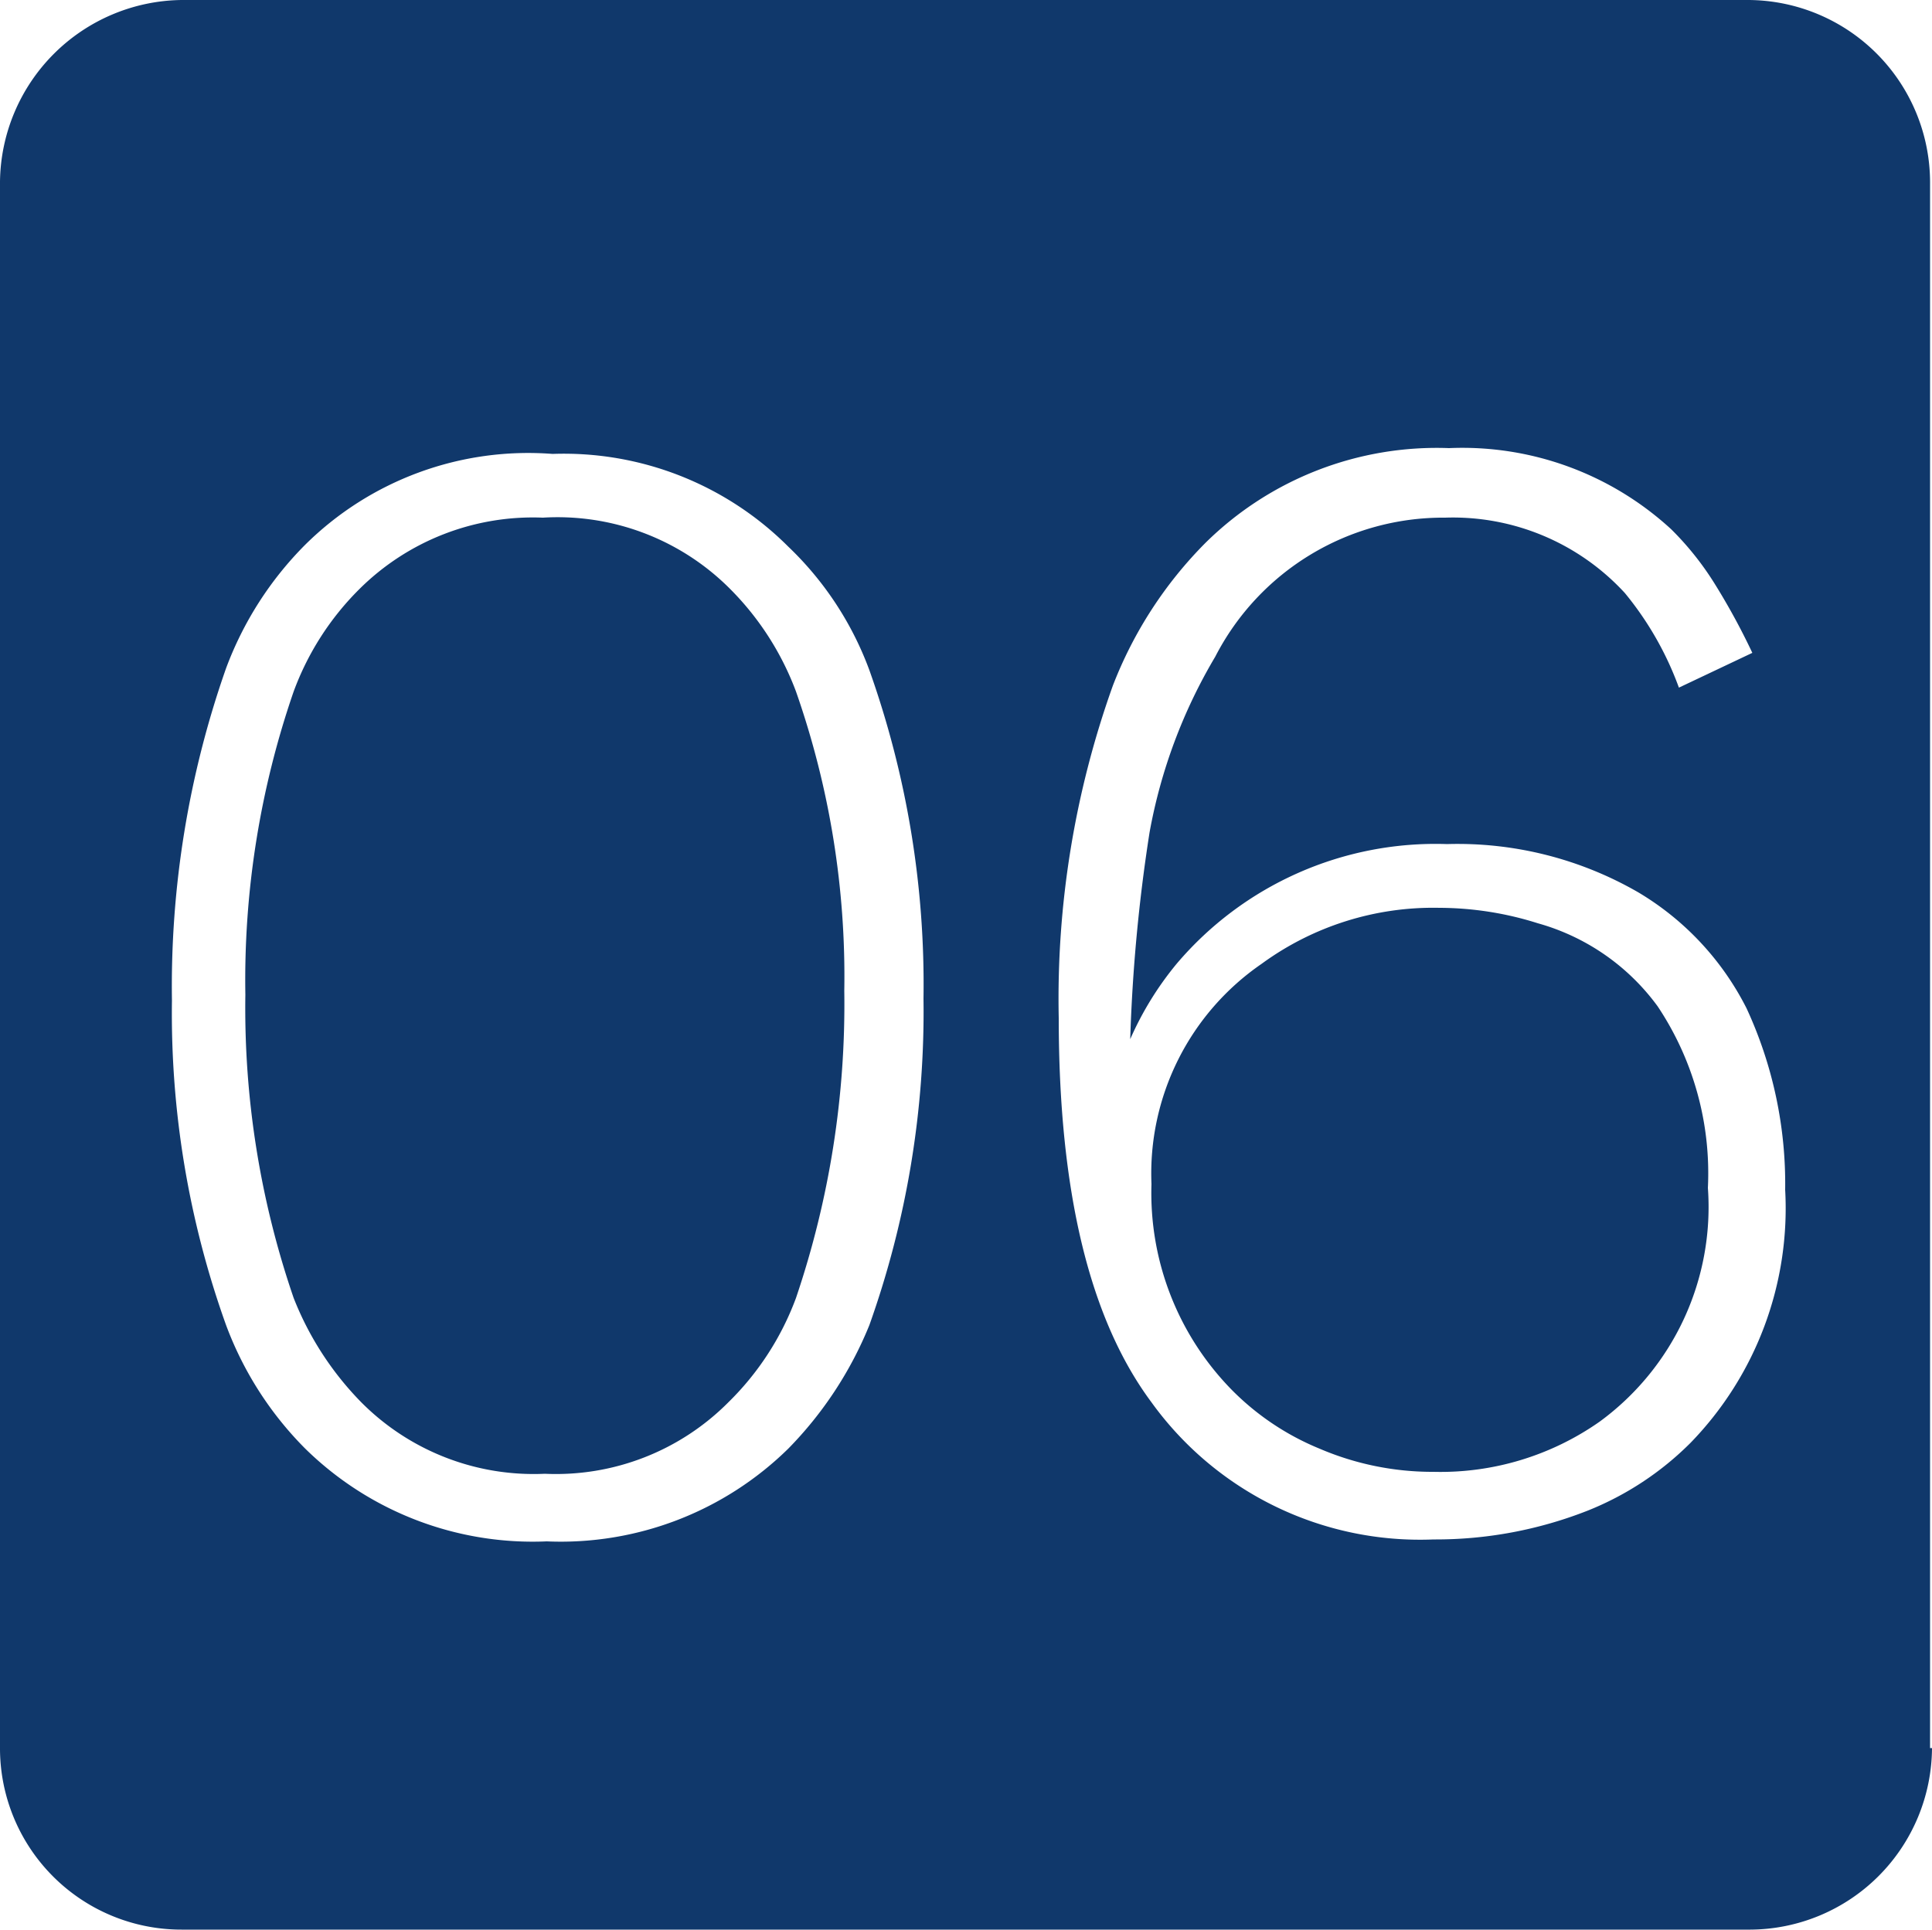 <svg xmlns="http://www.w3.org/2000/svg" viewBox="0 0 50 49.951">
  <defs>
    <style>
      .cls-1 {
        fill: #10386b;
      }
    </style>
  </defs>
  <path id="パス_1338" data-name="パス 1338" class="cls-1" d="M50,45.25a4.727,4.727,0,0,1-4.7,4.7H4.7A4.694,4.694,0,0,1,0,45.25V4.7A4.76,4.76,0,0,1,4.7,0H45.25a4.727,4.727,0,0,1,4.7,4.7V45.25ZM7.9,14.1a8.941,8.941,0,0,0-2.05,3.2,24.83,24.83,0,0,0-1.4,8.6,23.887,23.887,0,0,0,1.4,8.4A8.941,8.941,0,0,0,7.9,37.5a8.4,8.4,0,0,0,6.25,2.4,8.4,8.4,0,0,0,6.25-2.4,9.846,9.846,0,0,0,2.1-3.2,24.17,24.17,0,0,0,1.4-8.45,24.258,24.258,0,0,0-1.4-8.5,8.459,8.459,0,0,0-2.1-3.2,8.212,8.212,0,0,0-6.1-2.4A8.2,8.2,0,0,0,7.9,14.1Zm11,1.15a7.441,7.441,0,0,1,1.7,2.65,22.306,22.306,0,0,1,1.25,7.75A23.679,23.679,0,0,1,20.6,33.6a7.356,7.356,0,0,1-1.75,2.7,6.29,6.29,0,0,1-4.75,1.85A6.29,6.29,0,0,1,9.35,36.3,8.058,8.058,0,0,1,7.6,33.6a23.088,23.088,0,0,1-1.25-7.85A22.887,22.887,0,0,1,7.6,17.9a7.268,7.268,0,0,1,1.7-2.65,6.366,6.366,0,0,1,4.75-1.85A6.3,6.3,0,0,1,18.9,15.25ZM45.35,16.9a17.411,17.411,0,0,0-.95-1.75,7.707,7.707,0,0,0-1.15-1.45,7.983,7.983,0,0,0-5.75-2.1,8.515,8.515,0,0,0-6.3,2.45,10.7,10.7,0,0,0-2.4,3.7,24.054,24.054,0,0,0-1.4,8.6c0,4.5.8,7.8,2.4,9.95a8.566,8.566,0,0,0,7.3,3.55,10.732,10.732,0,0,0,4-.75,7.9,7.9,0,0,0,2.65-1.75A8.71,8.71,0,0,0,46.2,30.8a10.823,10.823,0,0,0-1-4.7,7.344,7.344,0,0,0-2.8-3,9.342,9.342,0,0,0-4.95-1.25,8.784,8.784,0,0,0-7,3.1,8.272,8.272,0,0,0-1.2,1.95,43.3,43.3,0,0,1,.5-5.35A13.668,13.668,0,0,1,31.45,17a6.633,6.633,0,0,1,5.95-3.6,6.04,6.04,0,0,1,4.65,1.95,8.331,8.331,0,0,1,1.4,2.45Zm-5.55,7a5.755,5.755,0,0,1,3.1,2.15,7.786,7.786,0,0,1,1.3,4.7,6.883,6.883,0,0,1-2.8,6.05,7.166,7.166,0,0,1-4.3,1.3,7.411,7.411,0,0,1-2.95-.6A6.828,6.828,0,0,1,31.9,36a7.273,7.273,0,0,1-2.1-5.35,6.587,6.587,0,0,1,2.85-5.7,7.521,7.521,0,0,1,4.6-1.45A8.508,8.508,0,0,1,39.8,23.9Z"/>
</svg>
